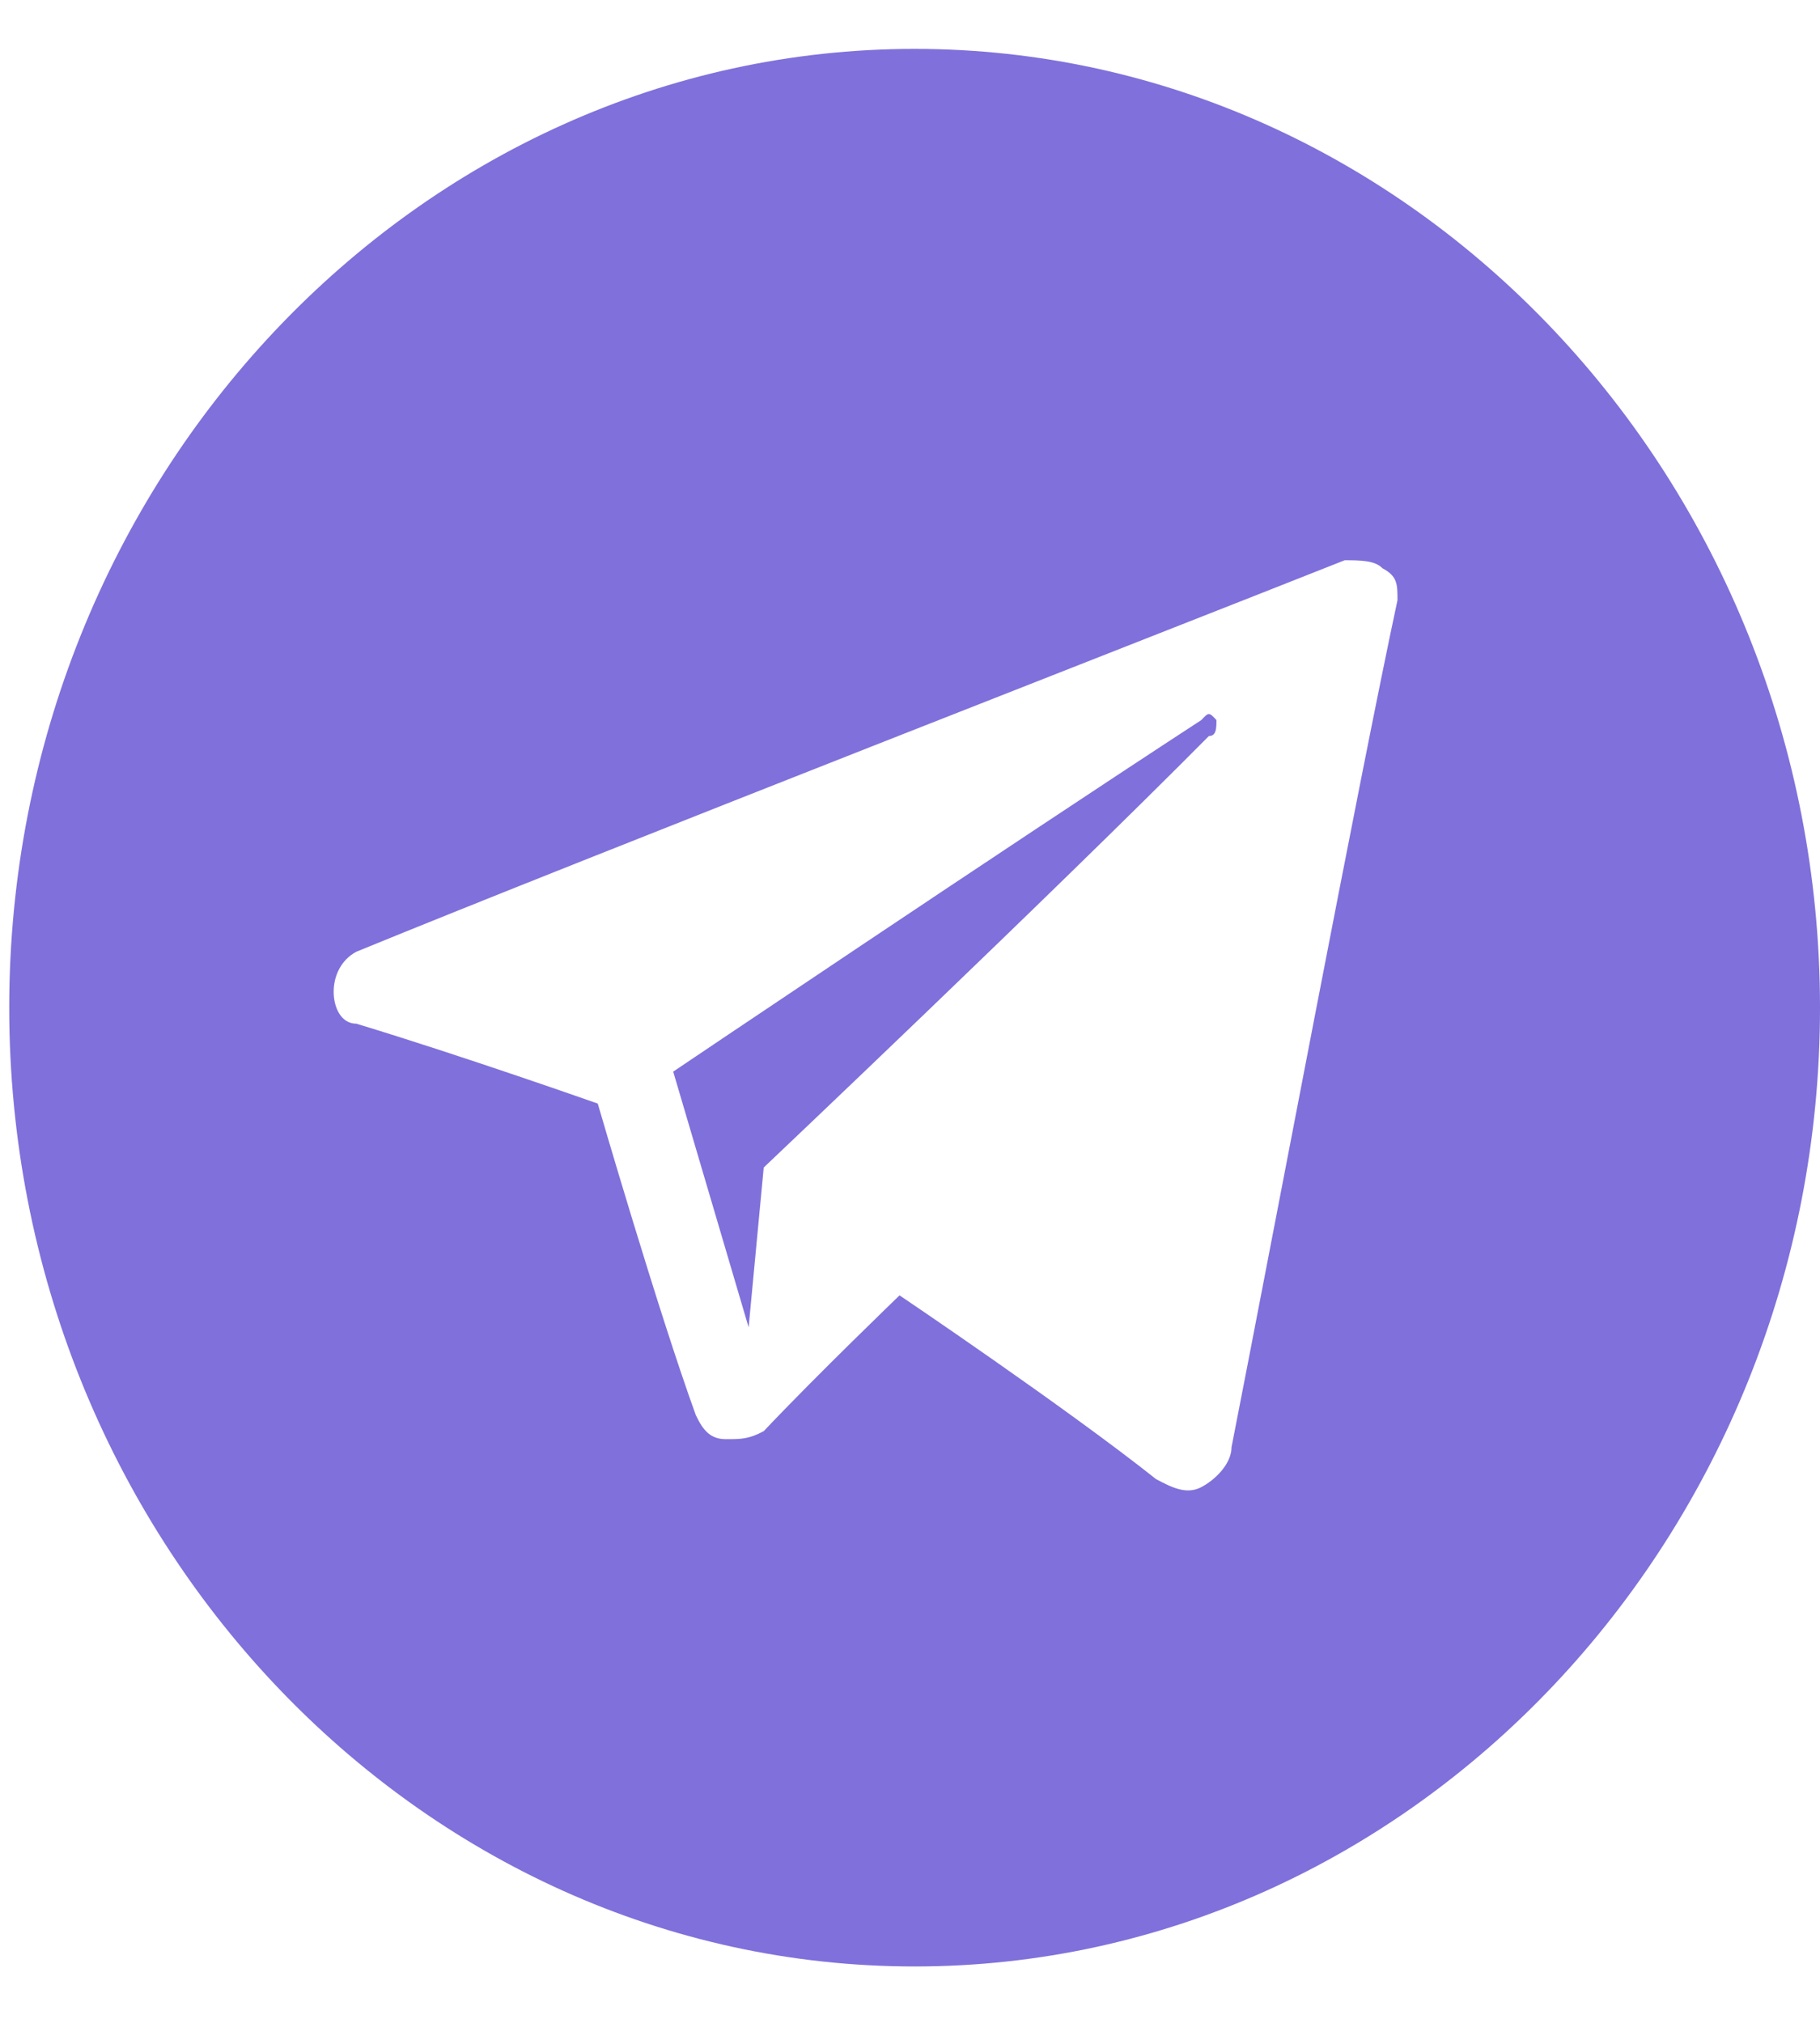 <svg width="27" height="30" viewBox="0 0 27 30" fill="none" xmlns="http://www.w3.org/2000/svg">
<path fill-rule="evenodd" clip-rule="evenodd" d="M13.569 0.725C6.181 0.725 0.137 7.124 0.137 14.945C0.137 22.765 6.181 29.164 13.569 29.164C20.956 29.164 27 22.765 27 14.945C27 7.124 20.956 0.725 13.569 0.725ZM17.15 21.936C17.374 22.055 17.598 22.173 17.822 22.055C18.046 21.936 18.27 21.699 18.27 21.462C18.829 18.618 20.172 11.508 20.732 8.901C20.732 8.664 20.732 8.546 20.508 8.427C20.396 8.309 20.172 8.309 19.948 8.309C17.262 9.375 8.756 12.693 5.286 14.115C5.062 14.234 4.95 14.471 4.95 14.708C4.95 14.945 5.062 15.182 5.286 15.182C6.853 15.656 8.868 16.367 8.868 16.367C8.868 16.367 9.763 19.448 10.323 20.988C10.435 21.225 10.547 21.344 10.77 21.344C10.994 21.344 11.106 21.344 11.33 21.225C12.114 20.396 13.345 19.211 13.345 19.211C13.345 19.211 15.807 20.87 17.15 21.936ZM9.987 15.893L11.106 19.685L11.33 17.315C11.33 17.315 15.583 13.286 17.934 10.916C18.046 10.916 18.046 10.797 18.046 10.679C17.934 10.56 17.934 10.56 17.822 10.679C14.912 12.575 9.987 15.893 9.987 15.893Z" fill="#7F70DB"/>
</svg>
